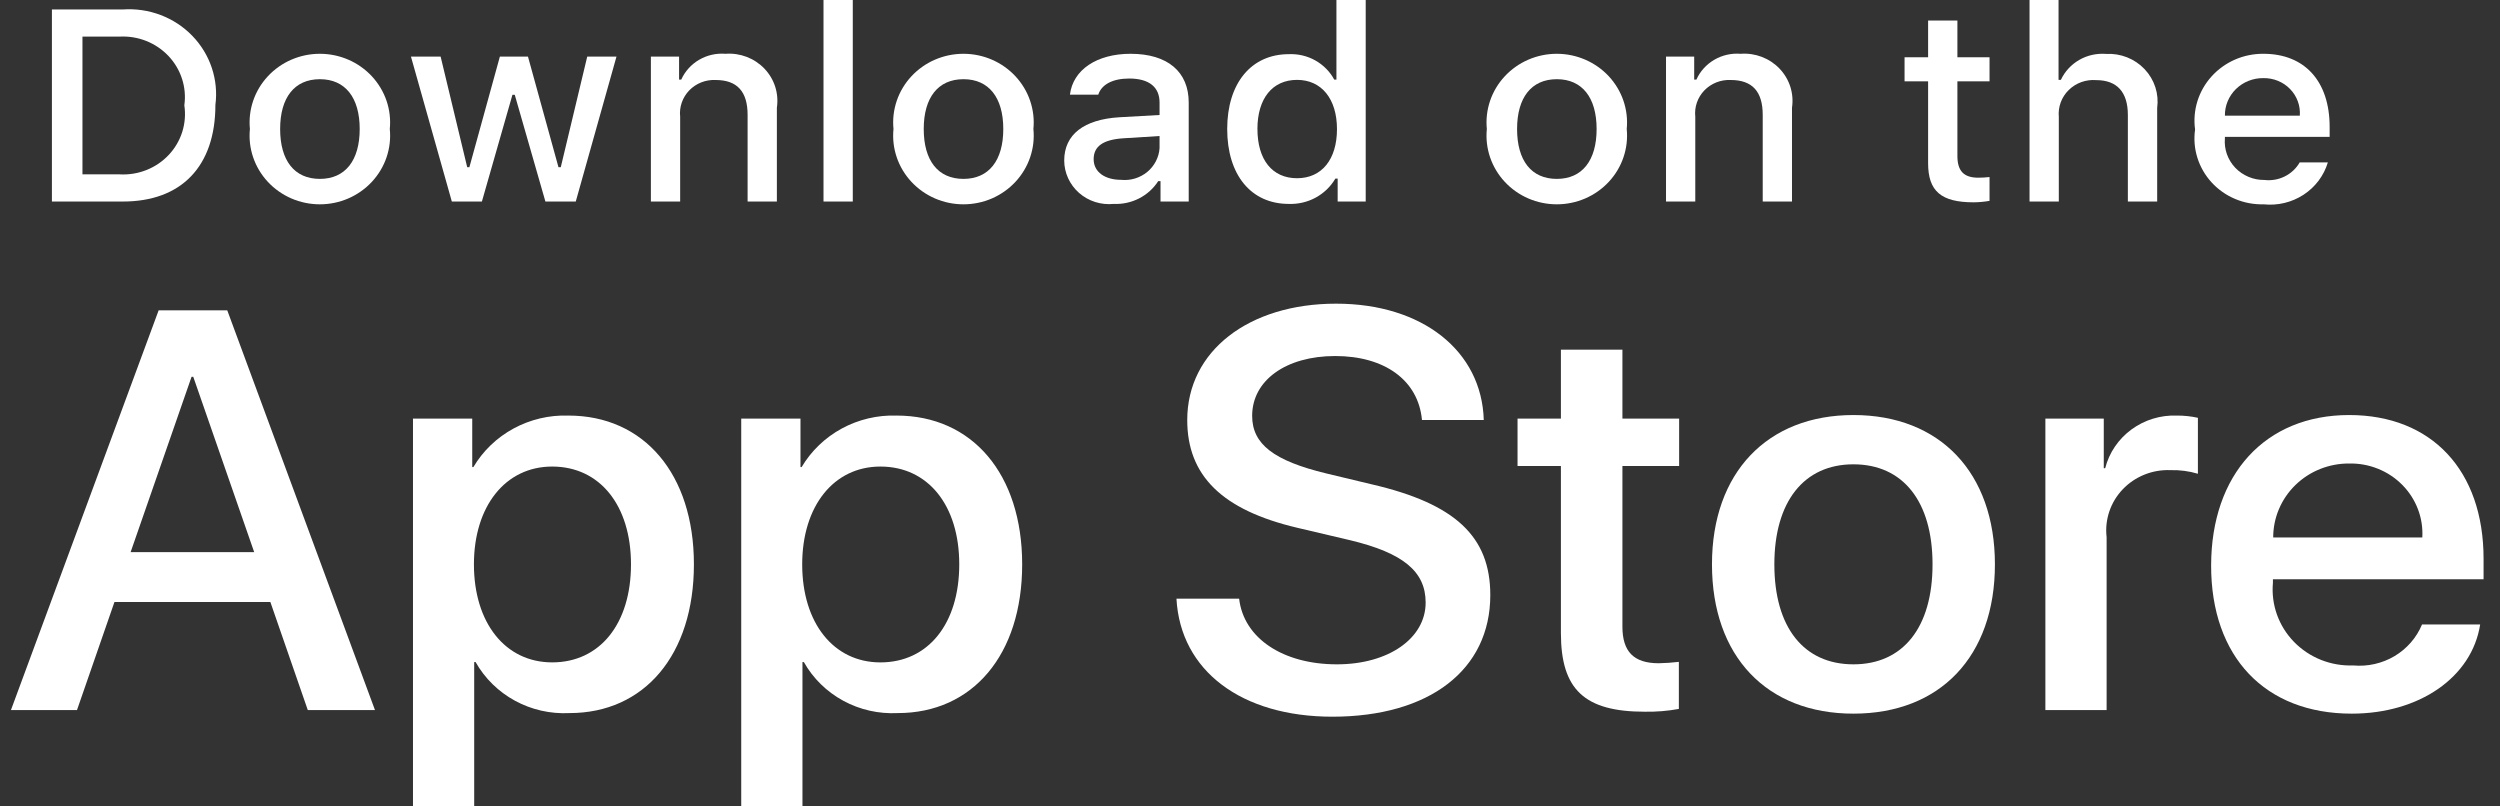 <svg width="124" height="40" viewBox="0 0 124 40" fill="none" xmlns="http://www.w3.org/2000/svg">
<rect x="0" y="0" width="124" height="40" fill="#333333" stroke="none"/>
<path d="M13.41 29.859H5.677L3.819 35.218H0.543L7.869 15.392H11.272L18.598 35.218H15.266L13.41 29.859ZM6.478 27.387H12.608L9.586 18.69H9.501L6.478 27.387Z" fill="white"/>
<path d="M34.418 27.991C34.418 32.483 31.958 35.369 28.245 35.369C27.304 35.417 26.369 35.206 25.546 34.758C24.723 34.311 24.045 33.646 23.59 32.84H23.52V40H20.484V20.763H23.423V23.168H23.479C23.954 22.365 24.643 21.704 25.473 21.254C26.302 20.804 27.241 20.582 28.189 20.612C31.943 20.612 34.418 23.512 34.418 27.991ZM31.297 27.991C31.297 25.065 29.749 23.141 27.388 23.141C25.068 23.141 23.507 25.106 23.507 27.991C23.507 30.904 25.068 32.854 27.388 32.854C29.749 32.854 31.297 30.945 31.297 27.991Z" fill="white"/>
<path d="M50.7 27.992C50.7 32.483 48.239 35.369 44.526 35.369C43.586 35.417 42.65 35.206 41.827 34.758C41.004 34.311 40.326 33.647 39.872 32.84H39.802V40H36.765V20.764H39.704V23.168H39.76C40.236 22.366 40.925 21.704 41.754 21.254C42.583 20.804 43.522 20.582 44.47 20.612C48.225 20.612 50.7 23.512 50.7 27.992ZM47.579 27.992C47.579 25.065 46.031 23.141 43.669 23.141C41.349 23.141 39.789 25.106 39.789 27.992C39.789 30.904 41.349 32.855 43.669 32.855C46.031 32.855 47.579 30.945 47.579 27.992H47.579Z" fill="white"/>
<path d="M61.461 29.694C61.686 31.66 63.64 32.951 66.311 32.951C68.871 32.951 70.712 31.66 70.712 29.887C70.712 28.349 69.601 27.427 66.972 26.796L64.342 26.177C60.617 25.297 58.887 23.595 58.887 20.832C58.887 17.411 61.938 15.062 66.27 15.062C70.557 15.062 73.496 17.411 73.595 20.832H70.53C70.347 18.854 68.673 17.659 66.227 17.659C63.781 17.659 62.107 18.868 62.107 20.626C62.107 22.028 63.176 22.853 65.791 23.484L68.026 24.02C72.189 24.982 73.919 26.616 73.919 29.516C73.919 33.225 70.895 35.548 66.086 35.548C61.587 35.548 58.549 33.28 58.352 29.694L61.461 29.694Z" fill="white"/>
<path d="M80.472 17.343V20.764H83.285V23.113H80.472V31.082C80.472 32.32 81.035 32.897 82.272 32.897C82.606 32.891 82.939 32.868 83.271 32.828V35.163C82.715 35.265 82.15 35.311 81.584 35.301C78.589 35.301 77.421 34.202 77.421 31.398V23.113H75.27V20.764H77.421V17.343H80.472Z" fill="white"/>
<path d="M84.914 27.992C84.914 23.444 87.656 20.586 91.93 20.586C96.219 20.586 98.948 23.444 98.948 27.992C98.948 32.552 96.234 35.397 91.93 35.397C87.628 35.397 84.914 32.552 84.914 27.992ZM95.854 27.992C95.854 24.872 94.391 23.03 91.93 23.03C89.47 23.03 88.008 24.886 88.008 27.992C88.008 31.124 89.47 32.951 91.93 32.951C94.391 32.951 95.854 31.124 95.854 27.992H95.854Z" fill="white"/>
<path d="M101.451 20.764H104.347V23.224H104.417C104.613 22.455 105.074 21.776 105.722 21.301C106.37 20.825 107.166 20.582 107.976 20.612C108.326 20.611 108.675 20.648 109.016 20.723V23.498C108.574 23.366 108.113 23.306 107.652 23.319C107.211 23.301 106.771 23.377 106.363 23.542C105.954 23.706 105.587 23.955 105.287 24.27C104.986 24.586 104.759 24.962 104.621 25.372C104.483 25.782 104.438 26.216 104.488 26.645V35.218H101.451L101.451 20.764Z" fill="white"/>
<path d="M123.016 30.973C122.607 33.597 119.992 35.397 116.646 35.397C112.343 35.397 109.672 32.58 109.672 28.06C109.672 23.526 112.357 20.586 116.519 20.586C120.611 20.586 123.185 23.333 123.185 27.716V28.732H112.737V28.911C112.689 29.443 112.757 29.979 112.937 30.484C113.117 30.988 113.405 31.449 113.781 31.836C114.158 32.223 114.614 32.528 115.12 32.73C115.626 32.931 116.17 33.025 116.716 33.006C117.434 33.071 118.154 32.909 118.77 32.543C119.385 32.176 119.863 31.626 120.133 30.973L123.016 30.973ZM112.751 26.659H120.147C120.174 26.18 120.1 25.701 119.929 25.253C119.758 24.804 119.494 24.394 119.153 24.05C118.812 23.705 118.403 23.433 117.949 23.251C117.496 23.068 117.009 22.98 116.519 22.99C116.024 22.987 115.534 23.08 115.076 23.263C114.619 23.446 114.203 23.716 113.853 24.057C113.502 24.398 113.225 24.804 113.036 25.25C112.847 25.697 112.75 26.175 112.751 26.659V26.659Z" fill="white"/>
<path d="M6.097 0.469C6.734 0.425 7.372 0.519 7.967 0.745C8.562 0.97 9.098 1.322 9.537 1.775C9.976 2.228 10.307 2.77 10.505 3.363C10.703 3.956 10.765 4.584 10.684 5.203C10.684 8.246 9.001 9.996 6.097 9.996H2.575V0.469H6.097ZM4.09 8.648H5.928C6.383 8.675 6.838 8.602 7.26 8.435C7.683 8.268 8.062 8.011 8.37 7.683C8.678 7.355 8.907 6.964 9.041 6.538C9.174 6.112 9.209 5.663 9.143 5.222C9.205 4.784 9.166 4.337 9.03 3.914C8.894 3.492 8.665 3.104 8.357 2.778C8.05 2.453 7.673 2.198 7.253 2.031C6.833 1.865 6.38 1.791 5.928 1.816H4.09V8.648Z" fill="white"/>
<path d="M12.395 6.398C12.349 5.925 12.404 5.449 12.557 4.998C12.71 4.548 12.959 4.134 13.285 3.783C13.612 3.432 14.01 3.151 14.454 2.959C14.898 2.767 15.379 2.668 15.864 2.668C16.35 2.668 16.831 2.767 17.275 2.959C17.719 3.151 18.117 3.432 18.444 3.783C18.77 4.134 19.018 4.548 19.172 4.998C19.325 5.449 19.38 5.925 19.334 6.398C19.381 6.871 19.327 7.348 19.174 7.799C19.021 8.25 18.773 8.665 18.446 9.017C18.119 9.369 17.721 9.65 17.276 9.843C16.832 10.035 16.351 10.134 15.864 10.134C15.378 10.134 14.897 10.035 14.453 9.843C14.008 9.65 13.61 9.369 13.283 9.017C12.956 8.665 12.708 8.25 12.555 7.799C12.402 7.348 12.348 6.871 12.395 6.398V6.398ZM17.841 6.398C17.841 4.84 17.124 3.928 15.867 3.928C14.605 3.928 13.895 4.84 13.895 6.398C13.895 7.969 14.605 8.873 15.867 8.873C17.124 8.873 17.841 7.962 17.841 6.398H17.841Z" fill="white"/>
<path d="M28.558 9.996H27.052L25.532 4.701H25.417L23.902 9.996H22.411L20.383 2.806H21.855L23.173 8.292H23.282L24.794 2.806H26.187L27.7 8.292H27.815L29.127 2.806H30.578L28.558 9.996Z" fill="white"/>
<path d="M32.284 2.806H33.682V3.948H33.79C33.974 3.538 34.285 3.194 34.678 2.965C35.072 2.735 35.529 2.631 35.986 2.668C36.344 2.641 36.703 2.694 37.038 2.822C37.372 2.95 37.673 3.15 37.917 3.406C38.162 3.663 38.344 3.97 38.451 4.305C38.557 4.64 38.585 4.995 38.533 5.342V9.995H37.081V5.698C37.081 4.543 36.567 3.968 35.493 3.968C35.25 3.957 35.007 3.997 34.782 4.086C34.556 4.176 34.353 4.311 34.186 4.484C34.019 4.657 33.893 4.864 33.815 5.089C33.737 5.314 33.71 5.553 33.736 5.79V9.996H32.284L32.284 2.806Z" fill="white"/>
<path d="M40.846 0H42.298V9.996H40.846V0Z" fill="white"/>
<path d="M44.317 6.398C44.27 5.925 44.326 5.449 44.479 4.998C44.633 4.548 44.88 4.134 45.207 3.783C45.534 3.432 45.932 3.151 46.376 2.959C46.821 2.767 47.301 2.668 47.787 2.668C48.273 2.668 48.753 2.767 49.197 2.959C49.641 3.151 50.039 3.432 50.366 3.783C50.693 4.134 50.941 4.548 51.094 4.998C51.248 5.449 51.303 5.925 51.257 6.398C51.304 6.871 51.249 7.348 51.096 7.799C50.943 8.25 50.695 8.665 50.368 9.017C50.042 9.369 49.643 9.65 49.199 9.843C48.754 10.035 48.273 10.134 47.787 10.134C47.3 10.134 46.819 10.035 46.375 9.843C45.93 9.65 45.532 9.369 45.205 9.017C44.878 8.665 44.63 8.25 44.477 7.799C44.324 7.348 44.27 6.871 44.317 6.398V6.398ZM49.763 6.398C49.763 4.84 49.046 3.928 47.789 3.928C46.527 3.928 45.817 4.84 45.817 6.398C45.817 7.969 46.527 8.873 47.789 8.873C49.046 8.873 49.763 7.962 49.763 6.398H49.763Z" fill="white"/>
<path d="M52.785 7.962C52.785 6.668 53.771 5.922 55.522 5.816L57.514 5.704V5.084C57.514 4.324 57.001 3.895 56.008 3.895C55.198 3.895 54.636 4.186 54.475 4.695H53.069C53.218 3.46 54.406 2.668 56.075 2.668C57.92 2.668 58.96 3.565 58.96 5.084V9.996H57.562V8.985H57.447C57.214 9.348 56.887 9.643 56.499 9.841C56.11 10.04 55.675 10.134 55.238 10.114C54.929 10.145 54.617 10.113 54.321 10.019C54.026 9.926 53.754 9.773 53.523 9.57C53.292 9.367 53.107 9.119 52.98 8.843C52.853 8.566 52.786 8.266 52.785 7.962V7.962ZM57.514 7.348V6.747L55.718 6.859C54.705 6.926 54.245 7.262 54.245 7.896C54.245 8.543 54.819 8.92 55.609 8.92C55.841 8.943 56.075 8.92 56.297 8.853C56.519 8.785 56.725 8.675 56.903 8.529C57.081 8.382 57.226 8.202 57.331 7.999C57.437 7.796 57.499 7.575 57.514 7.348V7.348Z" fill="white"/>
<path d="M60.869 6.398C60.869 4.126 62.064 2.687 63.923 2.687C64.382 2.666 64.839 2.774 65.238 2.997C65.638 3.221 65.964 3.551 66.179 3.948H66.287V0H67.739V9.996H66.348V8.86H66.233C66.002 9.255 65.664 9.581 65.257 9.802C64.85 10.023 64.388 10.131 63.923 10.114C62.051 10.114 60.869 8.675 60.869 6.398ZM62.369 6.398C62.369 7.923 63.104 8.84 64.334 8.84C65.558 8.84 66.314 7.909 66.314 6.404C66.314 4.906 65.55 3.962 64.334 3.962C63.112 3.962 62.368 4.886 62.368 6.398H62.369Z" fill="white"/>
<path d="M73.747 6.398C73.7 5.925 73.756 5.449 73.909 4.998C74.062 4.548 74.31 4.134 74.637 3.783C74.964 3.432 75.362 3.151 75.806 2.959C76.25 2.767 76.731 2.668 77.216 2.668C77.702 2.668 78.182 2.767 78.626 2.959C79.071 3.151 79.469 3.432 79.796 3.783C80.122 4.134 80.37 4.548 80.523 4.998C80.677 5.449 80.732 5.925 80.686 6.398C80.733 6.871 80.678 7.348 80.525 7.799C80.373 8.25 80.125 8.665 79.798 9.017C79.471 9.369 79.073 9.65 78.628 9.843C78.183 10.035 77.703 10.134 77.216 10.134C76.73 10.134 76.249 10.035 75.805 9.843C75.36 9.65 74.961 9.369 74.635 9.017C74.308 8.665 74.06 8.25 73.907 7.799C73.754 7.348 73.7 6.871 73.747 6.398V6.398ZM79.192 6.398C79.192 4.84 78.476 3.928 77.219 3.928C75.957 3.928 75.247 4.84 75.247 6.398C75.247 7.969 75.957 8.873 77.219 8.873C78.476 8.873 79.192 7.962 79.192 6.398Z" fill="white"/>
<path d="M82.634 2.806H84.032V3.948H84.141C84.325 3.538 84.635 3.194 85.029 2.965C85.422 2.735 85.879 2.631 86.336 2.668C86.694 2.641 87.053 2.694 87.388 2.822C87.722 2.95 88.023 3.15 88.267 3.406C88.512 3.663 88.694 3.97 88.801 4.305C88.907 4.64 88.935 4.995 88.883 5.342V9.995H87.431V5.698C87.431 4.543 86.917 3.968 85.843 3.968C85.6 3.957 85.357 3.997 85.132 4.086C84.906 4.176 84.703 4.311 84.536 4.484C84.369 4.657 84.243 4.864 84.165 5.089C84.087 5.314 84.061 5.553 84.086 5.79V9.996H82.634V2.806Z" fill="white"/>
<path d="M97.087 1.017V2.839H98.681V4.034H97.087V7.731C97.087 8.484 97.405 8.814 98.128 8.814C98.313 8.813 98.498 8.802 98.681 8.781V9.963C98.421 10.008 98.156 10.033 97.892 10.035C96.277 10.035 95.634 9.48 95.634 8.094V4.034H94.466V2.839H95.634V1.017H97.087Z" fill="white"/>
<path d="M100.665 0H102.104V3.962H102.219C102.412 3.548 102.731 3.202 103.132 2.971C103.534 2.741 103.998 2.637 104.462 2.674C104.818 2.655 105.174 2.713 105.505 2.844C105.835 2.975 106.132 3.176 106.374 3.432C106.616 3.688 106.797 3.993 106.905 4.325C107.012 4.657 107.043 5.009 106.996 5.354V9.996H105.542V5.704C105.542 4.556 104.995 3.974 103.969 3.974C103.72 3.954 103.469 3.988 103.234 4.072C102.999 4.157 102.786 4.291 102.609 4.465C102.433 4.638 102.297 4.847 102.212 5.077C102.127 5.308 102.094 5.553 102.117 5.797V9.995H100.665L100.665 0Z" fill="white"/>
<path d="M115.462 8.054C115.265 8.712 114.838 9.28 114.255 9.66C113.672 10.04 112.971 10.208 112.274 10.134C111.79 10.147 111.308 10.056 110.863 9.868C110.417 9.681 110.019 9.401 109.696 9.048C109.373 8.695 109.132 8.277 108.99 7.824C108.848 7.371 108.809 6.893 108.876 6.424C108.811 5.953 108.851 5.474 108.992 5.019C109.133 4.565 109.373 4.145 109.695 3.789C110.016 3.433 110.413 3.149 110.856 2.955C111.3 2.762 111.782 2.664 112.268 2.668C114.315 2.668 115.55 4.034 115.55 6.292V6.787H110.355V6.866C110.332 7.13 110.366 7.396 110.454 7.646C110.543 7.896 110.684 8.126 110.868 8.32C111.053 8.514 111.277 8.668 111.526 8.772C111.775 8.877 112.043 8.929 112.314 8.926C112.661 8.967 113.013 8.906 113.325 8.75C113.637 8.595 113.894 8.353 114.065 8.054L115.462 8.054ZM110.355 5.738H114.071C114.089 5.496 114.056 5.254 113.972 5.026C113.889 4.798 113.758 4.59 113.587 4.415C113.417 4.239 113.211 4.101 112.982 4.008C112.753 3.915 112.507 3.87 112.26 3.875C112.009 3.872 111.759 3.918 111.527 4.011C111.294 4.103 111.083 4.24 110.905 4.414C110.728 4.587 110.588 4.794 110.493 5.021C110.399 5.249 110.351 5.492 110.355 5.738H110.355Z" fill="white"/>
</svg>
